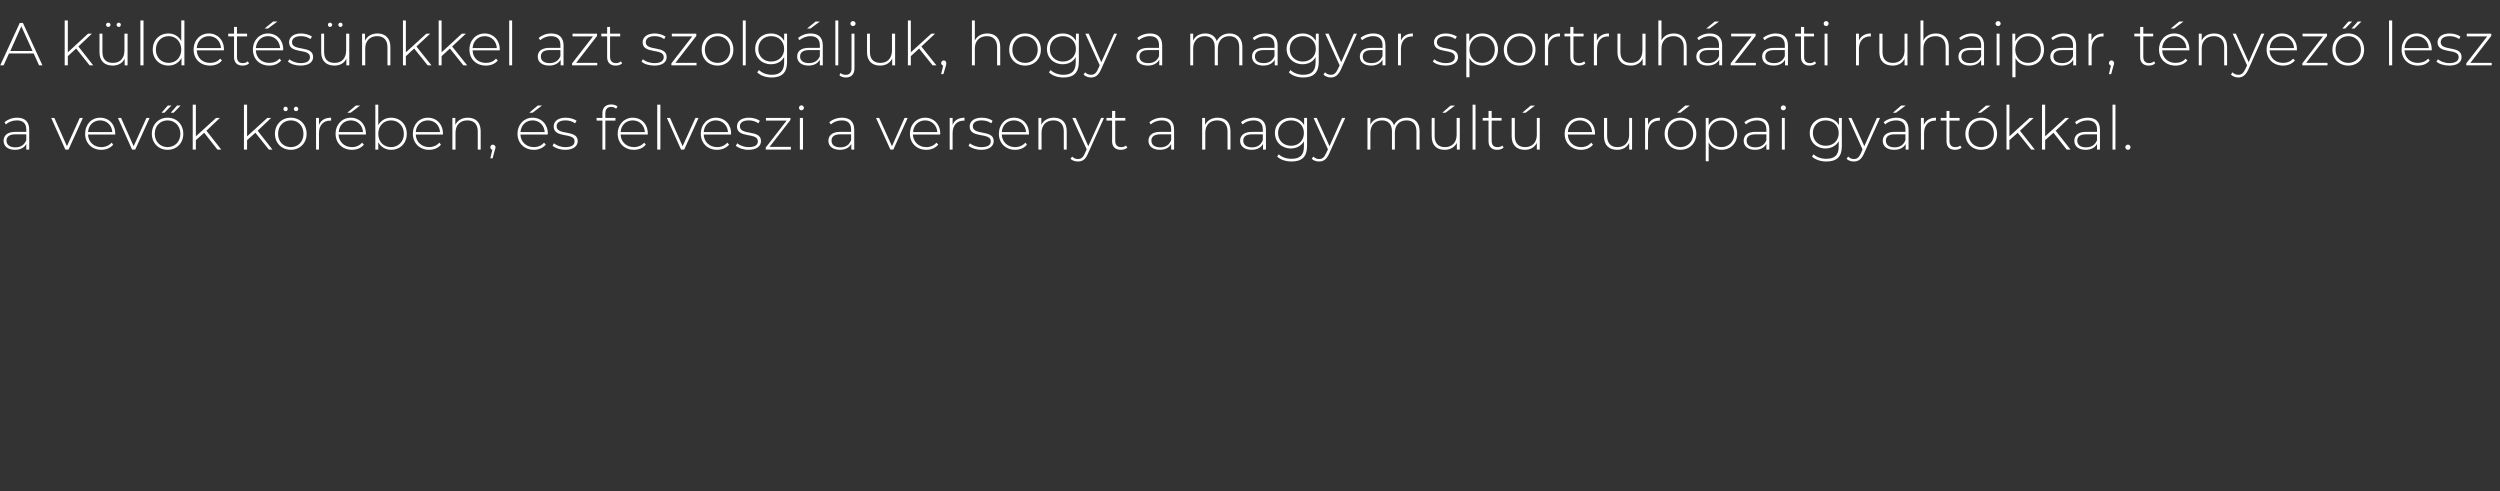 <?xml version="1.0" standalone="no"?><!DOCTYPE svg PUBLIC "-//W3C//DTD SVG 1.1//EN" "http://www.w3.org/Graphics/SVG/1.1/DTD/svg11.dtd"><svg xmlns="http://www.w3.org/2000/svg" version="1.1" width="1113px" height="218.8px" viewBox="0 -3 1113 218.8" style="top:-3px"><rect x="0" y="-3" width="1113" height="218.8" fill="#333333" stroke="none"/><desc>A k ldet s nkkel azt szolg ljuk, hogy a magyar sportruh zati ruhaipar, t nyez lesz a vev k k r ben, s felveszi a ve...</desc><defs/><g id="Polygon98771"><path d="m13 54.7c.04-.04 0 8.9 0 8.9l-1.3 0c0 0 .04-2.51 0-2.5c-.8 1.6-2.6 2.6-5 2.6c-3.2 0-5.1-1.6-5.1-4c0-2.1 1.3-4 5.3-4c-.04.04 4.8 0 4.8 0c0 0-.01-1.09 0-1.1c0-2.6-1.4-4-4.2-4c-1.9 0-3.7.7-4.9 1.8c0 0-.6-1-.6-1c1.4-1.2 3.4-2 5.6-2c3.5 0 5.4 1.8 5.4 5.3zm-1.3 4.7c-.01.04 0-2.6 0-2.6c0 0-4.81 0-4.8 0c-2.9 0-4 1.2-4 2.8c0 1.9 1.5 3 4 3c2.3 0 4-1.1 4.8-3.2zm25.2-9.9l-6.4 14.1l-1.4 0l-6.3-14.1l1.4 0l5.6 12.6l5.7-12.6l1.4 0zm14.4 7.4c0 0-12.1 0-12.1 0c.1 3.3 2.6 5.6 5.9 5.6c1.8 0 3.5-.7 4.6-2c0 0 .7.9.7.9c-1.2 1.5-3.2 2.3-5.3 2.3c-4.2 0-7.2-3-7.2-7.1c0-4.2 2.8-7.2 6.7-7.2c3.9 0 6.7 2.9 6.7 7.1c0 .1 0 .2 0 .4zm-12.1-1.1c0 0 10.8 0 10.8 0c-.2-3-2.4-5.2-5.4-5.2c-3 0-5.2 2.1-5.4 5.2zm27.4-6.3l-6.4 14.1l-1.4 0l-6.3-14.1l1.4 0l5.6 12.6l5.7-12.6l1.4 0zm8.1-5.5l1.6 0l-3.1 3.2l-1.3 0l2.8-3.2zm4.1 0l1.6 0l-3.1 3.2l-1.3 0l2.8-3.2zm-11.2 12.6c0-4.2 3-7.2 7-7.2c4.1 0 7 3 7 7.2c0 4.1-2.9 7.1-7 7.1c-4 0-7-3-7-7.1zm12.7 0c0-3.6-2.5-6-5.7-6c-3.2 0-5.7 2.4-5.7 6c0 3.5 2.5 5.9 5.7 5.9c3.2 0 5.7-2.4 5.7-5.9zm10.6-.5l-3.7 3.3l0 4.2l-1.4 0l0-20l1.4 0l0 14.1l9-8.2l1.7 0l-6 5.7l6.6 8.4l-1.7 0l-5.9-7.5zm22.8 0l-3.7 3.3l0 4.2l-1.4 0l0-20l1.4 0l0 14.1l9-8.2l1.7 0l-6 5.7l6.6 8.4l-1.6 0l-6-7.5zm12.5-10.6c0-.6.4-1 .9-1c.6 0 1 .4 1 1c0 .6-.4 1-1 1c-.5 0-.9-.4-.9-1zm4.6 0c0-.6.5-1 1-1c.5 0 1 .4 1 1c0 .6-.5 1-1 1c-.5 0-1-.4-1-1zm-8.4 11.1c0-4.2 3-7.2 7.1-7.2c4 0 7 3 7 7.2c0 4.1-3 7.1-7 7.1c-4.1 0-7.1-3-7.1-7.1zm12.7 0c0-3.6-2.4-6-5.6-6c-3.3 0-5.7 2.4-5.7 6c0 3.5 2.4 5.9 5.7 5.9c3.2 0 5.6-2.4 5.6-5.9zm12.3-7.2c0 0 0 1.3 0 1.3c-.1 0-.3 0-.4 0c-3.1 0-5 2.1-5 5.6c.05-.04 0 7.3 0 7.3l-1.3 0l0-14.1l1.3 0c0 0-.01 3.08 0 3.1c.9-2.1 2.7-3.2 5.4-3.2zm8.7-2.2l-1.5 0l3.8-3.2l1.9 0l-4.2 3.2zm6.8 9.7c0 0-12.2 0-12.2 0c.2 3.3 2.6 5.6 6 5.6c1.8 0 3.4-.7 4.5-2c0 0 .8.9.8.9c-1.2 1.5-3.2 2.3-5.3 2.3c-4.3 0-7.3-3-7.3-7.1c0-4.2 2.9-7.2 6.8-7.2c3.8 0 6.7 2.9 6.7 7.1c0 .1 0 .2 0 .4zm-12.1-1.1c0 0 10.8 0 10.8 0c-.2-3-2.4-5.2-5.4-5.2c-3 0-5.2 2.1-5.4 5.2zm30.3.8c0 4.2-3 7.1-7 7.1c-2.5 0-4.6-1.3-5.7-3.4c-.03-.02 0 3.3 0 3.3l-1.3 0l0-20l1.3 0c0 0 .02 9.12 0 9.1c1.2-2.1 3.3-3.3 5.7-3.3c4 0 7 2.9 7 7.2zm-1.3 0c0-3.6-2.5-6-5.7-6c-3.3 0-5.7 2.4-5.7 6c0 3.5 2.4 5.9 5.7 5.9c3.2 0 5.7-2.4 5.7-5.9zm17.4.3c0 0-12.1 0-12.1 0c.1 3.3 2.6 5.6 6 5.6c1.7 0 3.4-.7 4.5-2c0 0 .7.9.7.9c-1.2 1.5-3.1 2.3-5.3 2.3c-4.2 0-7.2-3-7.2-7.1c0-4.2 2.8-7.2 6.7-7.2c3.9 0 6.7 2.9 6.7 7.1c0 .1 0 .2 0 .4zm-12.1-1.1c0 0 10.8 0 10.8 0c-.2-3-2.4-5.2-5.4-5.2c-3 0-5.2 2.1-5.4 5.2zm28.9-.4c.03-.03 0 8.2 0 8.2l-1.3 0c0 0-.02-8.13 0-8.1c0-3.2-1.7-4.9-4.6-4.9c-3.3 0-5.3 2.1-5.3 5.5c-.03-.01 0 7.5 0 7.5l-1.4 0l0-14.1l1.3 0c0 0 .01 3.06 0 3.1c1-2 2.9-3.2 5.6-3.2c3.4 0 5.7 2 5.7 6zm6.6 7.1c0 .5-.1.7-.3 1.3c.02-.01-1 3.7-1 3.7l-1 0c0 0 .88-3.85.9-3.8c-.6-.2-.9-.6-.9-1.2c0-.6.5-1.1 1.1-1.1c.7 0 1.2.6 1.2 1.1zm16.5-15.3l-1.5 0l3.8-3.2l1.9 0l-4.2 3.2zm6.7 9.7c0 0-12.1 0-12.1 0c.1 3.3 2.6 5.6 6 5.6c1.8 0 3.4-.7 4.5-2c0 0 .8.9.8.9c-1.3 1.5-3.2 2.3-5.3 2.3c-4.3 0-7.3-3-7.3-7.1c0-4.2 2.9-7.2 6.7-7.2c3.9 0 6.8 2.9 6.8 7.1c0 .1-.1.2-.1.4zm-12.1-1.1c0 0 10.8 0 10.8 0c-.2-3-2.4-5.2-5.4-5.2c-3 0-5.1 2.1-5.4 5.2zm14.3 6.1c0 0 .6-1.1.6-1.1c1.1.9 3 1.7 5.1 1.7c2.9 0 4.1-1 4.1-2.6c0-4.1-9.3-1.1-9.3-6.6c0-2.2 1.8-3.9 5.3-3.9c1.8 0 3.8.5 4.9 1.4c0 0-.7 1.1-.7 1.1c-1.2-.9-2.7-1.3-4.2-1.3c-2.8 0-4 1.1-4 2.6c0 4.3 9.4 1.3 9.4 6.6c0 2.3-2 3.9-5.6 3.9c-2.3 0-4.5-.8-5.6-1.8zm23.5-14.4c-.02-.05 0 2 0 2l4.5 0l0 1.2l-4.5 0l0 12.9l-1.3 0l0-12.9l-2.6 0l0-1.2l2.6 0c0 0-.04-2.15 0-2.2c0-2.3 1.4-3.8 3.9-3.8c1 0 2.1.3 2.8.9c0 0-.6 1-.6 1c-.6-.5-1.3-.8-2.2-.8c-1.7 0-2.6 1-2.6 2.9zm18.9 9.4c0 0-12.1 0-12.1 0c.1 3.3 2.6 5.6 6 5.6c1.7 0 3.4-.7 4.5-2c0 0 .7.9.7.9c-1.2 1.5-3.1 2.3-5.3 2.3c-4.2 0-7.2-3-7.2-7.1c0-4.2 2.9-7.2 6.7-7.2c3.9 0 6.7 2.9 6.7 7.1c0 .1 0 .2 0 .4zm-12.1-1.1c0 0 10.8 0 10.8 0c-.2-3-2.4-5.2-5.4-5.2c-3 0-5.2 2.1-5.4 5.2zm16.3-12.2l1.4 0l0 20l-1.4 0l0-20zm18.4 5.9l-6.4 14.1l-1.4 0l-6.3-14.1l1.4 0l5.6 12.6l5.7-12.6l1.4 0zm14.4 7.4c0 0-12.1 0-12.1 0c.1 3.3 2.6 5.6 6 5.6c1.8 0 3.4-.7 4.5-2c0 0 .8.9.8.9c-1.3 1.5-3.2 2.3-5.4 2.3c-4.2 0-7.2-3-7.2-7.1c0-4.2 2.9-7.2 6.7-7.2c3.9 0 6.8 2.9 6.8 7.1c0 .1-.1.2-.1.4zm-12.1-1.1c0 0 10.8 0 10.8 0c-.2-3-2.4-5.2-5.4-5.2c-3 0-5.2 2.1-5.4 5.2zm14.3 6.1c0 0 .6-1.1.6-1.1c1.1.9 3 1.7 5.1 1.7c2.9 0 4.1-1 4.1-2.6c0-4.1-9.3-1.1-9.3-6.6c0-2.2 1.8-3.9 5.3-3.9c1.8 0 3.7.5 4.9 1.4c0 0-.7 1.1-.7 1.1c-1.2-.9-2.7-1.3-4.2-1.3c-2.8 0-4 1.1-4 2.6c0 4.3 9.4 1.3 9.4 6.6c0 2.3-2 3.9-5.6 3.9c-2.3 0-4.5-.8-5.6-1.8zm24.5.5l0 1.2l-11.2 0l0-.9l9.3-12l-9.2 0l0-1.2l10.9 0l0 .9l-9.3 12l9.5 0zm3.6-17.4c0-.6.5-1.1 1.1-1.1c.6 0 1.1.5 1.1 1.1c0 .6-.5 1.1-1.1 1.1c-.6 0-1.1-.5-1.1-1.1zm.4 4.5l1.4 0l0 14.1l-1.4 0l0-14.1zm24.2 5.2c-.01-.04 0 8.9 0 8.9l-1.3 0c0 0-.01-2.51 0-2.5c-.9 1.6-2.6 2.6-5.1 2.6c-3.1 0-5.1-1.6-5.1-4c0-2.1 1.4-4 5.3-4c.01.04 4.8 0 4.8 0c0 0 .04-1.09 0-1.1c0-2.6-1.4-4-4.1-4c-2 0-3.7.7-4.9 1.8c0 0-.7-1-.7-1c1.4-1.2 3.5-2 5.7-2c3.4 0 5.4 1.8 5.4 5.3zm-1.4 4.7c.04.04 0-2.6 0-2.6c0 0-4.77 0-4.8 0c-2.9 0-3.9 1.2-3.9 2.8c0 1.9 1.4 3 3.9 3c2.4 0 4-1.1 4.8-3.2zm25.2-9.9l-6.4 14.1l-1.3 0l-6.4-14.1l1.4 0l5.7 12.6l5.6-12.6l1.4 0zm14.4 7.4c0 0-12.1 0-12.1 0c.2 3.3 2.6 5.6 6 5.6c1.8 0 3.4-.7 4.5-2c0 0 .8.9.8.9c-1.3 1.5-3.2 2.3-5.3 2.3c-4.3 0-7.3-3-7.3-7.1c0-4.2 2.9-7.2 6.8-7.2c3.8 0 6.7 2.9 6.7 7.1c0 .1-.1.2-.1.4zm-12-1.1c0 0 10.8 0 10.8 0c-.2-3-2.5-5.2-5.4-5.2c-3 0-5.2 2.1-5.4 5.2zm22.9-6.4c0 0 0 1.3 0 1.3c-.1 0-.2 0-.3 0c-3.1 0-5 2.1-5 5.6c.01-.04 0 7.3 0 7.3l-1.3 0l0-14.1l1.3 0c0 0-.04 3.08 0 3.1c.8-2.1 2.7-3.2 5.3-3.2zm1.8 12.5c0 0 .6-1.1.6-1.1c1.1.9 3 1.7 5.1 1.7c3 0 4.2-1 4.2-2.6c0-4.1-9.4-1.1-9.4-6.6c0-2.2 1.8-3.9 5.4-3.9c1.8 0 3.7.5 4.8 1.4c0 0-.6 1.1-.6 1.1c-1.2-.9-2.7-1.3-4.3-1.3c-2.7 0-3.9 1.1-3.9 2.6c0 4.3 9.3 1.3 9.3 6.6c0 2.3-2 3.9-5.5 3.9c-2.4 0-4.6-.8-5.7-1.8zm26.9-5c0 0-12.1 0-12.1 0c.1 3.3 2.6 5.6 5.9 5.6c1.8 0 3.5-.7 4.6-2c0 0 .7.9.7.9c-1.2 1.5-3.1 2.3-5.3 2.3c-4.2 0-7.2-3-7.2-7.1c0-4.2 2.8-7.2 6.7-7.2c3.9 0 6.7 2.9 6.7 7.1c0 .1 0 .2 0 .4zm-12.1-1.1c0 0 10.8 0 10.8 0c-.2-3-2.4-5.2-5.4-5.2c-3 0-5.2 2.1-5.4 5.2zm28.9-.4c.02-.03 0 8.2 0 8.2l-1.3 0c0 0-.03-8.13 0-8.1c0-3.2-1.7-4.9-4.6-4.9c-3.3 0-5.3 2.1-5.3 5.5c-.04-.01 0 7.5 0 7.5l-1.4 0l0-14.1l1.3 0c0 0 .01 3.06 0 3.1c1-2 2.9-3.2 5.6-3.2c3.4 0 5.7 2 5.7 6zm16.6-5.9c0 0-7.21 16.02-7.2 16c-1.1 2.6-2.5 3.4-4.4 3.4c-1.3 0-2.5-.4-3.3-1.2c0 0 .7-1 .7-1c.7.7 1.6 1.1 2.6 1.1c1.3 0 2.3-.6 3.1-2.6c.02.05.8-1.7.8-1.7l-6.4-14l1.5 0l5.6 12.6l5.7-12.6l1.3 0zm10.4 13.2c-.7.7-1.9 1-2.9 1c-2.5 0-3.9-1.4-3.9-3.8c.05-.03 0-9.2 0-9.2l-2.5 0l0-1.2l2.5 0l0-3.1l1.4 0l0 3.1l4.5 0l0 1.2l-4.5 0c0 0 0 9.04 0 9c0 1.8.9 2.8 2.6 2.8c.9 0 1.6-.2 2.2-.7c0 0 .6.9.6.9zm20.8-8c.04-.04 0 8.9 0 8.9l-1.3 0c0 0 .04-2.51 0-2.5c-.8 1.6-2.6 2.6-5 2.6c-3.2 0-5.1-1.6-5.1-4c0-2.1 1.3-4 5.3-4c-.04.04 4.8 0 4.8 0c0 0-.01-1.09 0-1.1c0-2.6-1.4-4-4.2-4c-1.9 0-3.7.7-4.9 1.8c0 0-.6-1-.6-1c1.4-1.2 3.4-2 5.6-2c3.5 0 5.4 1.8 5.4 5.3zm-1.3 4.7c-.01.04 0-2.6 0-2.6c0 0-4.82 0-4.8 0c-2.9 0-4 1.2-4 2.8c0 1.9 1.5 3 4 3c2.3 0 4-1.1 4.8-3.2zm26.4-4c.05-.03 0 8.2 0 8.2l-1.3 0c0 0 0-8.13 0-8.1c0-3.2-1.7-4.9-4.6-4.9c-3.3 0-5.3 2.1-5.3 5.5c-.01-.01 0 7.5 0 7.5l-1.4 0l0-14.1l1.3 0c0 0 .04 3.06 0 3.1c1-2 3-3.2 5.6-3.2c3.5 0 5.7 2 5.7 6zm15.8-.7c-.01-.04 0 8.9 0 8.9l-1.3 0c0 0-.01-2.51 0-2.5c-.9 1.6-2.6 2.6-5.1 2.6c-3.1 0-5.1-1.6-5.1-4c0-2.1 1.4-4 5.3-4c.01.04 4.8 0 4.8 0c0 0 .04-1.09 0-1.1c0-2.6-1.4-4-4.1-4c-2 0-3.7.7-4.9 1.8c0 0-.7-1-.7-1c1.4-1.2 3.5-2 5.7-2c3.4 0 5.4 1.8 5.4 5.3zm-1.4 4.7c.04.04 0-2.6 0-2.6c0 0-4.77 0-4.8 0c-2.9 0-3.9 1.2-3.9 2.8c0 1.9 1.4 3 3.9 3c2.4 0 4-1.1 4.8-3.2zm19.7-9.9c0 0-.03 12.59 0 12.6c0 4.7-2.3 6.8-6.9 6.8c-2.5 0-5-.8-6.4-2.2c0 0 .7-1 .7-1c1.4 1.3 3.4 2 5.7 2c3.8 0 5.5-1.7 5.5-5.4c0 0 0-2.4 0-2.4c-1.1 2-3.3 3.2-5.8 3.2c-4 0-7.1-2.8-7.1-6.9c0-4 3.1-6.8 7.1-6.8c2.6 0 4.7 1.2 5.9 3.3c-.03-.01 0-3.2 0-3.2l1.3 0zm-1.4 6.7c0-3.3-2.4-5.6-5.7-5.6c-3.4 0-5.8 2.3-5.8 5.6c0 3.4 2.4 5.7 5.8 5.7c3.3 0 5.7-2.3 5.7-5.7zm18.4-6.7c0 0-7.23 16.02-7.2 16c-1.2 2.6-2.6 3.4-4.4 3.4c-1.3 0-2.5-.4-3.3-1.2c0 0 .7-1 .7-1c.7.7 1.5 1.1 2.6 1.1c1.3 0 2.2-.6 3.1-2.6c0 .05.8-1.7.8-1.7l-6.4-14l1.4 0l5.7 12.6l5.6-12.6l1.4 0zm33.1 5.9c-.05-.03 0 8.2 0 8.2l-1.4 0c0 0 0-8.13 0-8.1c0-3.2-1.6-4.9-4.4-4.9c-3.2 0-5.2 2.1-5.2 5.5c.04-.01 0 7.5 0 7.5l-1.3 0c0 0-.01-8.13 0-8.1c0-3.2-1.7-4.9-4.4-4.9c-3.2 0-5.2 2.1-5.2 5.5c.04-.01 0 7.5 0 7.5l-1.3 0l0-14.1l1.3 0c0 0-.02 3.03 0 3c.9-1.9 2.8-3.1 5.4-3.1c2.5 0 4.4 1.2 5.1 3.4c1-2.1 3-3.4 5.7-3.4c3.4 0 5.7 2 5.7 6zm11.5-8.2l-1.4 0l3.7-3.2l2 0l-4.3 3.2zm6.4 2.3l0 14.1l-1.3 0c0 0-.04-3.02 0-3c-1 1.9-2.9 3.1-5.4 3.1c-3.6 0-5.8-2-5.8-6c-.05.04 0-8.2 0-8.2l1.3 0c0 0 0 8.13 0 8.1c0 3.2 1.7 4.9 4.6 4.9c3.2 0 5.2-2.1 5.2-5.5c0 .01 0-7.5 0-7.5l1.4 0zm5.7-5.9l1.3 0l0 20l-1.3 0l0-20zm13.8 19.1c-.7.7-1.8 1-2.9 1c-2.4 0-3.8-1.4-3.8-3.8c0-.03 0-9.2 0-9.2l-2.6 0l0-1.2l2.6 0l0-3.1l1.4 0l0 3.1l4.4 0l0 1.2l-4.4 0c0 0-.05 9.04 0 9c0 1.8.8 2.8 2.6 2.8c.8 0 1.6-.2 2.2-.7c0 0 .5.9.5.9zm9.8-15.5l-1.5 0l3.8-3.2l1.9 0l-4.2 3.2zm6.3 2.3l0 14.1l-1.3 0c0 0 .02-3.02 0-3c-.9 1.9-2.8 3.1-5.3 3.1c-3.6 0-5.9-2-5.9-6c.02.04 0-8.2 0-8.2l1.4 0c0 0-.03 8.13 0 8.1c0 3.2 1.7 4.9 4.6 4.9c3.2 0 5.2-2.1 5.2-5.5c-.03.01 0-7.5 0-7.5l1.3 0zm24.6 7.4c0 0-12.1 0-12.1 0c.1 3.3 2.6 5.6 5.9 5.6c1.8 0 3.5-.7 4.5-2c0 0 .8.9.8.9c-1.2 1.5-3.2 2.3-5.3 2.3c-4.3 0-7.3-3-7.3-7.1c0-4.2 2.9-7.2 6.8-7.2c3.9 0 6.7 2.9 6.7 7.1c0 .1 0 .2 0 .4zm-12.1-1.1c0 0 10.8 0 10.8 0c-.2-3-2.4-5.2-5.4-5.2c-3 0-5.2 2.1-5.4 5.2zm28.6-6.3l0 14.1l-1.3 0c0 0 .04-3.02 0-3c-.9 1.9-2.8 3.1-5.3 3.1c-3.6 0-5.9-2-5.9-6c.04.04 0-8.2 0-8.2l1.4 0c0 0-.01 8.13 0 8.1c0 3.2 1.7 4.9 4.6 4.9c3.2 0 5.2-2.1 5.2-5.5c-.01.01 0-7.5 0-7.5l1.3 0zm12.4-.1c0 0 0 1.3 0 1.3c-.1 0-.2 0-.3 0c-3.1 0-5 2.1-5 5.6c.01-.04 0 7.3 0 7.3l-1.3 0l0-14.1l1.3 0c0 0-.04 3.08 0 3.1c.8-2.1 2.7-3.2 5.3-3.2zm11.3-5.4l2 0l-4.2 3.2l-1.5 0l3.7-3.2zm-9.2 12.6c0-4.2 3-7.2 7-7.2c4.1 0 7.1 3 7.1 7.2c0 4.1-3 7.1-7.1 7.1c-4 0-7-3-7-7.1zm12.7 0c0-3.6-2.4-6-5.7-6c-3.2 0-5.6 2.4-5.6 6c0 3.5 2.4 5.9 5.6 5.9c3.3 0 5.7-2.4 5.7-5.9zm19.6 0c0 4.2-3 7.1-7 7.1c-2.4 0-4.6-1.2-5.7-3.3c.01-.01 0 8.4 0 8.4l-1.3 0l0-19.3l1.3 0c0 0-.04 3.33 0 3.3c1.1-2.1 3.2-3.4 5.7-3.4c4 0 7 2.9 7 7.2zm-1.3 0c0-3.6-2.5-6-5.7-6c-3.3 0-5.7 2.4-5.7 6c0 3.5 2.4 5.9 5.7 5.9c3.2 0 5.7-2.4 5.7-5.9zm15.6-1.9c.01-.04 0 8.9 0 8.9l-1.3 0c0 0 .02-2.51 0-2.5c-.9 1.6-2.6 2.6-5.1 2.6c-3.1 0-5-1.6-5-4c0-2.1 1.3-4 5.2-4c.03.04 4.9 0 4.9 0c0 0-.04-1.09 0-1.1c0-2.6-1.5-4-4.2-4c-2 0-3.7.7-4.9 1.8c0 0-.7-1-.7-1c1.4-1.2 3.5-2 5.7-2c3.5 0 5.4 1.8 5.4 5.3zm-1.3 4.7c-.04.04 0-2.6 0-2.6c0 0-4.84 0-4.8 0c-3 0-4 1.2-4 2.8c0 1.9 1.4 3 3.9 3c2.4 0 4.1-1.1 4.9-3.2zm6.4-14.4c0-.6.5-1.1 1.1-1.1c.7 0 1.2.5 1.2 1.1c0 .6-.5 1.1-1.2 1.1c-.6 0-1.1-.5-1.1-1.1zm.5 4.5l1.3 0l0 14.1l-1.3 0l0-14.1zm26.7 0c0 0-.05 12.59 0 12.6c0 4.7-2.3 6.8-6.9 6.8c-2.5 0-5-.8-6.4-2.2c0 0 .7-1 .7-1c1.4 1.3 3.4 2 5.7 2c3.7 0 5.5-1.7 5.5-5.4c0 0 0-2.4 0-2.4c-1.2 2-3.3 3.2-5.9 3.2c-4 0-7-2.8-7-6.9c0-4 3-6.8 7-6.8c2.6 0 4.8 1.2 6 3.3c-.05-.01 0-3.2 0-3.2l1.3 0zm-1.4 6.7c0-3.3-2.4-5.6-5.8-5.6c-3.3 0-5.7 2.3-5.7 5.6c0 3.4 2.4 5.7 5.7 5.7c3.4 0 5.8-2.3 5.8-5.7zm18.4-6.7c0 0-7.25 16.02-7.2 16c-1.2 2.6-2.6 3.4-4.5 3.4c-1.2 0-2.4-.4-3.2-1.2c0 0 .7-1 .7-1c.7.7 1.5 1.1 2.6 1.1c1.3 0 2.2-.6 3.1-2.6c-.02.05.7-1.7.7-1.7l-6.3-14l1.4 0l5.7 12.6l5.6-12.6l1.4 0zm7.1-2.3l-1.4 0l3.7-3.2l2 0l-4.3 3.2zm5.6 7.5c-.02-.04 0 8.9 0 8.9l-1.3 0c0 0-.02-2.51 0-2.5c-.9 1.6-2.6 2.6-5.1 2.6c-3.2 0-5.1-1.6-5.1-4c0-2.1 1.4-4 5.3-4c-.01.04 4.8 0 4.8 0c0 0 .03-1.09 0-1.1c0-2.6-1.4-4-4.2-4c-1.9 0-3.7.7-4.8 1.8c0 0-.7-1-.7-1c1.4-1.2 3.5-2 5.7-2c3.4 0 5.4 1.8 5.4 5.3zm-1.4 4.7c.03.04 0-2.6 0-2.6c0 0-4.78 0-4.8 0c-2.9 0-3.9 1.2-3.9 2.8c0 1.9 1.4 3 3.9 3c2.4 0 4-1.1 4.8-3.2zm13.6-10c0 0 0 1.3 0 1.3c-.1 0-.2 0-.3 0c-3.1 0-5 2.1-5 5.6c-.01-.04 0 7.3 0 7.3l-1.4 0l0-14.1l1.3 0c0 0 .04 3.08 0 3.1c.9-2.1 2.8-3.2 5.4-3.2zm11.4 13.3c-.7.7-1.9 1-2.9 1c-2.5 0-3.8-1.4-3.8-3.8c-.05-.03 0-9.2 0-9.2l-2.6 0l0-1.2l2.6 0l0-3.1l1.3 0l0 3.1l4.5 0l0 1.2l-4.5 0c0 0 0 9.04 0 9c0 1.8.9 2.8 2.6 2.8c.9 0 1.6-.2 2.2-.7c0 0 .6.9.6.9zm10.9-18.7l2 0l-4.3 3.2l-1.4 0l3.7-3.2zm-9.2 12.6c0-4.2 3-7.2 7-7.2c4.1 0 7.1 3 7.1 7.2c0 4.1-3 7.1-7.1 7.1c-4 0-7-3-7-7.1zm12.7 0c0-3.6-2.4-6-5.7-6c-3.2 0-5.6 2.4-5.6 6c0 3.5 2.4 5.9 5.6 5.9c3.3 0 5.7-2.4 5.7-5.9zm10.6-.5l-3.7 3.3l0 4.2l-1.3 0l0-20l1.3 0l0 14.1l9-8.2l1.8 0l-6.1 5.7l6.6 8.4l-1.6 0l-6-7.5zm15.9 0l-3.7 3.3l0 4.2l-1.4 0l0-20l1.4 0l0 14.1l9-8.2l1.7 0l-6 5.7l6.6 8.4l-1.7 0l-5.9-7.5zm20.7-1.4c.02-.04 0 8.9 0 8.9l-1.3 0c0 0 .02-2.51 0-2.5c-.9 1.6-2.6 2.6-5.1 2.6c-3.1 0-5-1.6-5-4c0-2.1 1.3-4 5.2-4c.03.04 4.9 0 4.9 0c0 0-.03-1.09 0-1.1c0-2.6-1.5-4-4.2-4c-2 0-3.7.7-4.9 1.8c0 0-.7-1-.7-1c1.4-1.2 3.5-2 5.7-2c3.5 0 5.4 1.8 5.4 5.3zm-1.3 4.7c-.03.04 0-2.6 0-2.6c0 0-4.84 0-4.8 0c-3 0-4 1.2-4 2.8c0 1.9 1.4 3 3.9 3c2.4 0 4.1-1.1 4.9-3.2zm6.9-15.8l1.3 0l0 20l-1.3 0l0-20zm5.7 18.9c0-.6.5-1.1 1.2-1.1c.6 0 1.1.5 1.1 1.1c0 .7-.5 1.2-1.1 1.2c-.7 0-1.2-.5-1.2-1.2z" stroke="none" fill="#fff"/></g><g id="Polygon98770"><path d="m15 20.8l-11 0l-2.4 5.3l-1.5 0l8.7-18.9l1.4 0l8.7 18.9l-1.5 0l-2.4-5.3zm-.5-1.1l-5-11l-4.9 11l9.9 0zm19.4-1.1l-3.7 3.4l0 4.1l-1.4 0l0-20l1.4 0l0 14.2l9-8.3l1.7 0l-6 5.7l6.6 8.4l-1.6 0l-6-7.5zm13.3-10.6c0-.5.5-.9 1-.9c.5 0 1 .4 1 .9c0 .6-.5 1-1 1c-.5 0-1-.4-1-1zm4.7 0c0-.5.5-.9 1-.9c.5 0 .9.4.9.9c0 .6-.4 1-.9 1c-.5 0-1-.4-1-1zm4.9 4l0 14.1l-1.3 0c0 0-.02-2.99 0-3c-.9 2-2.9 3.1-5.3 3.1c-3.6 0-5.9-2-5.9-5.9c-.02-.02 0-8.3 0-8.3l1.3 0c0 0 .03 8.17 0 8.2c0 3.2 1.7 4.8 4.7 4.8c3.2 0 5.1-2.1 5.1-5.5c.03.05 0-7.5 0-7.5l1.4 0zm5.7-5.9l1.4 0l0 20l-1.4 0l0-20zm19.6 0l0 20l-1.3 0c0 0-.04-3.29 0-3.3c-1.2 2.2-3.3 3.4-5.8 3.4c-4 0-7-2.9-7-7.1c0-4.3 3-7.2 7-7.2c2.5 0 4.6 1.3 5.7 3.4c.03.01 0-9.2 0-9.2l1.4 0zm-1.4 13c0-3.5-2.4-6-5.6-6c-3.3 0-5.7 2.5-5.7 6c0 3.5 2.4 5.9 5.7 5.9c3.2 0 5.6-2.4 5.6-5.9zm19 .3c0 0-12.1 0-12.1 0c.1 3.4 2.6 5.6 5.9 5.6c1.8 0 3.5-.6 4.5-1.9c0 0 .8.8.8.8c-1.2 1.6-3.2 2.3-5.3 2.3c-4.3 0-7.3-2.9-7.3-7.1c0-4.2 2.9-7.2 6.8-7.2c3.8 0 6.7 2.9 6.7 7.1c0 .1 0 .3 0 .4zm-12.1-1c0 0 10.8 0 10.8 0c-.2-3.1-2.4-5.3-5.4-5.3c-3 0-5.2 2.2-5.4 5.3zm23.3 6.8c-.7.7-1.8 1-2.9 1c-2.5 0-3.8-1.4-3.8-3.8c-.04.01 0-9.2 0-9.2l-2.6 0l0-1.2l2.6 0l0-3l1.3 0l0 3l4.5 0l0 1.2l-4.5 0c0 0 .01 9.07 0 9.1c0 1.8.9 2.8 2.6 2.8c.9 0 1.7-.3 2.2-.8c0 0 .6.9.6.9zm8.4-15.5l-1.5 0l3.8-3.1l1.9 0l-4.2 3.1zm6.7 9.7c0 0-12.1 0-12.1 0c.1 3.4 2.6 5.6 6 5.6c1.8 0 3.4-.6 4.5-1.9c0 0 .8.8.8.8c-1.3 1.6-3.2 2.3-5.3 2.3c-4.3 0-7.3-2.9-7.3-7.1c0-4.2 2.9-7.2 6.7-7.2c3.9 0 6.8 2.9 6.8 7.1c0 .1-.1.3-.1.4zm-12.1-1c0 0 10.8 0 10.8 0c-.2-3.1-2.4-5.3-5.4-5.3c-3 0-5.1 2.2-5.4 5.3zm14.3 6c0 0 .6-1 .6-1c1.1.9 3 1.7 5.1 1.7c2.9 0 4.1-1.1 4.1-2.7c0-4.1-9.3-1.1-9.3-6.6c0-2.1 1.8-3.9 5.3-3.9c1.8 0 3.8.6 4.9 1.4c0 0-.7 1.1-.7 1.1c-1.2-.9-2.7-1.3-4.2-1.3c-2.8 0-4 1.2-4 2.7c0 4.2 9.4 1.2 9.4 6.6c0 2.3-2 3.8-5.6 3.8c-2.3 0-4.5-.7-5.6-1.8zm17.8-16.4c0-.5.4-.9.9-.9c.5 0 1 .4 1 .9c0 .6-.5 1-1 1c-.5 0-.9-.4-.9-1zm4.6 0c0-.5.5-.9 1-.9c.5 0 .9.4.9.9c0 .6-.4 1-.9 1c-.5 0-1-.4-1-1zm4.9 4l0 14.1l-1.3 0c0 0-.01-2.99 0-3c-.9 2-2.8 3.1-5.3 3.1c-3.6 0-5.9-2-5.9-5.9c-.01-.02 0-8.3 0-8.3l1.3 0c0 0 .04 8.17 0 8.2c0 3.2 1.7 4.8 4.7 4.8c3.2 0 5.1-2.1 5.1-5.5c.04.05 0-7.5 0-7.5l1.4 0zm18.3 5.9c.02 0 0 8.2 0 8.2l-1.3 0c0 0-.03-8.09 0-8.1c0-3.2-1.7-4.9-4.6-4.9c-3.3 0-5.3 2.2-5.3 5.5c-.04.03 0 7.5 0 7.5l-1.4 0l0-14.1l1.3 0c0 0 .01 3.09 0 3.1c1-2 2.9-3.2 5.6-3.2c3.4 0 5.7 2.1 5.7 6zm10.6.7l-3.7 3.4l0 4.1l-1.3 0l0-20l1.3 0l0 14.2l9.1-8.3l1.7 0l-6.1 5.7l6.7 8.4l-1.7 0l-6-7.5zm15.9 0l-3.7 3.4l0 4.1l-1.3 0l0-20l1.3 0l0 14.2l9-8.3l1.8 0l-6.1 5.7l6.7 8.4l-1.7 0l-6-7.5zm22.2.8c0 0-12.1 0-12.1 0c.1 3.4 2.5 5.6 5.9 5.6c1.8 0 3.4-.6 4.5-1.9c0 0 .8.8.8.8c-1.2 1.6-3.2 2.3-5.3 2.3c-4.3 0-7.3-2.9-7.3-7.1c0-4.2 2.9-7.2 6.8-7.2c3.8 0 6.7 2.9 6.7 7.1c0 .1 0 .3 0 .4zm-12.1-1c0 0 10.8 0 10.8 0c-.2-3.1-2.4-5.3-5.4-5.3c-3 0-5.2 2.2-5.4 5.3zm16.3-12.3l1.3 0l0 20l-1.3 0l0-20zm24.2 11.1c-.05 0 0 8.9 0 8.9l-1.3 0c0 0-.04-2.48 0-2.5c-.9 1.6-2.7 2.6-5.1 2.6c-3.2 0-5.1-1.6-5.1-4c0-2.1 1.4-3.9 5.3-3.9c-.03-.02 4.8 0 4.8 0c0 0 0-1.16 0-1.2c0-2.6-1.4-4-4.2-4c-1.9 0-3.7.8-4.8 1.8c0 0-.7-1-.7-1c1.4-1.2 3.4-2 5.6-2c3.5 0 5.5 1.8 5.5 5.3zm-1.4 4.8c0-.02 0-2.7 0-2.7c0 0-4.8.03-4.8 0c-2.9 0-3.9 1.2-3.9 2.9c0 1.8 1.4 2.9 3.9 2.9c2.3 0 4-1.1 4.8-3.1zm16.4 3l0 1.1l-11.2 0l0-.9l9.3-12l-9.1 0l0-1.2l10.9 0l0 1l-9.3 12l9.4 0zm11.1.2c-.7.7-1.8 1-2.9 1c-2.5 0-3.8-1.4-3.8-3.8c-.01.01 0-9.2 0-9.2l-2.6 0l0-1.2l2.6 0l0-3l1.3 0l0 3l4.5 0l0 1.2l-4.5 0c0 0 .04 9.07 0 9.1c0 1.8.9 2.8 2.7 2.8c.8 0 1.6-.3 2.1-.8c0 0 .6.9.6.9zm8.6-.8c0 0 .6-1 .6-1c1.1.9 3 1.7 5.1 1.7c3 0 4.2-1.1 4.2-2.7c0-4.1-9.4-1.1-9.4-6.6c0-2.1 1.8-3.9 5.4-3.9c1.8 0 3.7.6 4.8 1.4c0 0-.6 1.1-.6 1.1c-1.2-.9-2.7-1.3-4.2-1.3c-2.8 0-4 1.2-4 2.7c0 4.2 9.3 1.2 9.3 6.6c0 2.3-1.9 3.8-5.5 3.8c-2.4 0-4.6-.7-5.7-1.8zm24.5.6l0 1.1l-11.2 0l0-.9l9.3-12l-9.1 0l0-1.2l10.9 0l0 1l-9.3 12l9.4 0zm2.3-5.9c0-4.2 3-7.2 7.1-7.2c4 0 7 3 7 7.2c0 4.2-3 7.1-7 7.1c-4.1 0-7.1-2.9-7.1-7.1zm12.7 0c0-3.5-2.4-6-5.6-6c-3.3 0-5.7 2.5-5.7 6c0 3.5 2.4 5.9 5.7 5.9c3.2 0 5.6-2.4 5.6-5.9zm5.6-13l1.3 0l0 20l-1.3 0l0-20zm19.7 5.9c0 0 .03 12.62 0 12.6c0 4.7-2.3 6.9-6.8 6.9c-2.6 0-5-.8-6.5-2.3c0 0 .8-1 .8-1c1.4 1.3 3.4 2.1 5.7 2.1c3.7 0 5.5-1.8 5.5-5.5c0 0 0-2.4 0-2.4c-1.2 2.1-3.3 3.2-5.9 3.2c-4 0-7-2.8-7-6.8c0-4.1 3-6.9 7-6.9c2.6 0 4.8 1.2 5.9 3.3c.03.03 0-3.2 0-3.2l1.3 0zm-1.3 6.8c0-3.4-2.4-5.7-5.8-5.7c-3.3 0-5.7 2.3-5.7 5.7c0 3.3 2.4 5.6 5.7 5.6c3.4 0 5.8-2.3 5.8-5.6zm11.7-9.1l-1.5 0l3.8-3.1l1.9 0l-4.2 3.1zm5.5 7.5c.03 0 0 8.9 0 8.9l-1.3 0c0 0 .03-2.48 0-2.5c-.9 1.6-2.6 2.6-5 2.6c-3.2 0-5.1-1.6-5.1-4c0-2.1 1.3-3.9 5.2-3.9c.05-.02 4.9 0 4.9 0c0 0-.02-1.16 0-1.2c0-2.6-1.5-4-4.2-4c-1.9 0-3.7.8-4.9 1.8c0 0-.6-1-.6-1c1.4-1.2 3.4-2 5.6-2c3.5 0 5.4 1.8 5.4 5.3zm-1.3 4.8c-.02-.02 0-2.7 0-2.7c0 0-4.83.03-4.8 0c-2.9 0-4 1.2-4 2.9c0 1.8 1.5 2.9 3.9 2.9c2.4 0 4.1-1.1 4.9-3.1zm6.9-15.9l1.3 0l0 20l-1.3 0l0-20zm6.7 1.4c0-.6.5-1.1 1.1-1.1c.7 0 1.2.5 1.2 1.1c0 .6-.5 1.1-1.2 1.1c-.6 0-1.1-.5-1.1-1.1zm-4.9 23c0 0 .5-1 .5-1c.6.6 1.4.8 2.3.8c1.7 0 2.6-1 2.6-2.8c-.03-.01 0-15.5 0-15.5l1.3 0c0 0 .02 15.54 0 15.5c0 2.4-1.3 4-3.8 4c-1.1 0-2.2-.3-2.9-1zm24.8-18.5l0 14.1l-1.3 0c0 0-.04-2.99 0-3c-1 2-2.9 3.1-5.4 3.1c-3.5 0-5.8-2-5.8-5.9c-.04-.02 0-8.3 0-8.3l1.3 0c0 0 .01 8.17 0 8.2c0 3.2 1.7 4.8 4.7 4.8c3.1 0 5.1-2.1 5.1-5.5c.01.05 0-7.5 0-7.5l1.4 0zm10.7 6.6l-3.7 3.4l0 4.1l-1.3 0l0-20l1.3 0l0 14.2l9.1-8.3l1.7 0l-6.1 5.7l6.7 8.4l-1.7 0l-6-7.5zm12.1 6.5c0 .4-.1.7-.2 1.2c-.04.02-1.1 3.7-1.1 3.7l-1 0c0 0 .92-3.81.9-3.8c-.5-.1-.9-.6-.9-1.1c0-.7.5-1.2 1.2-1.2c.6 0 1.1.6 1.1 1.2zm24-7.2c-.02 0 0 8.2 0 8.2l-1.4 0c0 0 .03-8.09 0-8.1c0-3.2-1.7-4.9-4.5-4.9c-3.4 0-5.4 2.2-5.4 5.5c.02.03 0 7.5 0 7.5l-1.3 0l0-20l1.3 0c0 0 .02 8.88 0 8.9c1-1.9 2.9-3.1 5.6-3.1c3.4 0 5.7 2.1 5.7 6zm4 1.2c0-4.2 3-7.2 7.1-7.2c4 0 7 3 7 7.2c0 4.2-3 7.1-7 7.1c-4.1 0-7.1-2.9-7.1-7.1zm12.7 0c0-3.5-2.4-6-5.6-6c-3.3 0-5.7 2.5-5.7 6c0 3.5 2.4 5.9 5.7 5.9c3.2 0 5.6-2.4 5.6-5.9zm18.3-7.1c0 0-.01 12.62 0 12.6c0 4.7-2.3 6.9-6.8 6.9c-2.6 0-5.1-.8-6.5-2.3c0 0 .7-1 .7-1c1.4 1.3 3.5 2.1 5.7 2.1c3.8 0 5.5-1.8 5.5-5.5c0 0 0-2.4 0-2.4c-1.1 2.1-3.3 3.2-5.8 3.2c-4 0-7-2.8-7-6.8c0-4.1 3-6.9 7-6.9c2.6 0 4.8 1.2 5.9 3.3c0 .03 0-3.2 0-3.2l1.3 0zm-1.3 6.8c0-3.4-2.5-5.7-5.8-5.7c-3.3 0-5.8 2.3-5.8 5.7c0 3.3 2.5 5.6 5.8 5.6c3.3 0 5.8-2.3 5.8-5.6zm18.3-6.8c0 0-7.2 16.05-7.2 16.1c-1.1 2.5-2.5 3.4-4.4 3.4c-1.3 0-2.5-.5-3.3-1.3c0 0 .7-1 .7-1c.7.7 1.6 1.1 2.6 1.1c1.3 0 2.3-.6 3.1-2.5c.03-.02.8-1.7.8-1.7l-6.4-14.1l1.5 0l5.6 12.7l5.7-12.7l1.3 0zm20.1 5.2c-.01 0 0 8.9 0 8.9l-1.3 0c0 0 0-2.48 0-2.5c-.9 1.6-2.6 2.6-5.1 2.6c-3.1 0-5.1-1.6-5.1-4c0-2.1 1.4-3.9 5.3-3.9c.01-.02 4.8 0 4.8 0c0 0 .04-1.16 0-1.2c0-2.6-1.4-4-4.1-4c-2 0-3.7.8-4.9 1.8c0 0-.7-1-.7-1c1.4-1.2 3.5-2 5.7-2c3.4 0 5.4 1.8 5.4 5.3zm-1.4 4.8c.04-.02 0-2.7 0-2.7c0 0-4.76.03-4.8 0c-2.9 0-3.9 1.2-3.9 2.9c0 1.8 1.4 2.9 3.9 2.9c2.4 0 4-1.1 4.8-3.1zm37.1-4.1c-.04 0 0 8.2 0 8.2l-1.4 0c0 0 .01-8.09 0-8.1c0-3.2-1.6-4.9-4.4-4.9c-3.2 0-5.1 2.2-5.1 5.5c-.05.03 0 7.5 0 7.5l-1.4 0c0 0 0-8.09 0-8.1c0-3.2-1.6-4.9-4.4-4.9c-3.2 0-5.2 2.2-5.2 5.5c.04.03 0 7.5 0 7.5l-1.3 0l0-14.1l1.3 0c0 0-.01 3.07 0 3.1c.9-2 2.8-3.2 5.4-3.2c2.5 0 4.4 1.2 5.1 3.4c1-2 3-3.4 5.7-3.4c3.4 0 5.7 2.1 5.7 6zm15.7-.7c0 0 0 8.9 0 8.9l-1.3 0c0 0 0-2.48 0-2.5c-.9 1.6-2.6 2.6-5.1 2.6c-3.1 0-5-1.6-5-4c0-2.1 1.3-3.9 5.2-3.9c.02-.02 4.8 0 4.8 0c0 0 .05-1.16 0-1.2c0-2.6-1.4-4-4.1-4c-2 0-3.7.8-4.9 1.8c0 0-.7-1-.7-1c1.4-1.2 3.5-2 5.7-2c3.5 0 5.4 1.8 5.4 5.3zm-1.4 4.8c.05-.02 0-2.7 0-2.7c0 0-4.76.03-4.8 0c-2.9 0-3.9 1.2-3.9 2.9c0 1.8 1.4 2.9 3.9 2.9c2.4 0 4-1.1 4.8-3.1zm19.7-10c0 0-.02 12.62 0 12.6c0 4.7-2.3 6.9-6.9 6.9c-2.5 0-5-.8-6.4-2.3c0 0 .7-1 .7-1c1.4 1.3 3.5 2.1 5.7 2.1c3.8 0 5.5-1.8 5.5-5.5c0 0 0-2.4 0-2.4c-1.1 2.1-3.3 3.2-5.8 3.2c-4 0-7.1-2.8-7.1-6.8c0-4.1 3.1-6.9 7.1-6.9c2.6 0 4.7 1.2 5.9 3.3c-.02.03 0-3.2 0-3.2l1.3 0zm-1.3 6.8c0-3.4-2.5-5.7-5.8-5.7c-3.3 0-5.8 2.3-5.8 5.7c0 3.3 2.5 5.6 5.8 5.6c3.3 0 5.8-2.3 5.8-5.6zm18.3-6.8c0 0-7.22 16.05-7.2 16.1c-1.2 2.5-2.6 3.4-4.4 3.4c-1.3 0-2.5-.5-3.3-1.3c0 0 .7-1 .7-1c.7.7 1.6 1.1 2.6 1.1c1.3 0 2.2-.6 3.1-2.5c.01-.02.8-1.7.8-1.7l-6.4-14.1l1.5 0l5.6 12.7l5.6-12.7l1.4 0zm12.7 5.2c.01 0 0 8.9 0 8.9l-1.3 0c0 0 .01-2.48 0-2.5c-.9 1.6-2.6 2.6-5.1 2.6c-3.1 0-5-1.6-5-4c0-2.1 1.3-3.9 5.2-3.9c.02-.02 4.9 0 4.9 0c0 0-.04-1.16 0-1.2c0-2.6-1.5-4-4.2-4c-2 0-3.7.8-4.9 1.8c0 0-.7-1-.7-1c1.4-1.2 3.5-2 5.7-2c3.5 0 5.4 1.8 5.4 5.3zm-1.3 4.8c-.04-.02 0-2.7 0-2.7c0 0-4.85.03-4.9 0c-2.9 0-3.9 1.2-3.9 2.9c0 1.8 1.4 2.9 3.9 2.9c2.4 0 4-1.1 4.9-3.1zm13.5-10.1c0 0 0 1.4 0 1.4c-.1 0-.2-.1-.3-.1c-3.1 0-5 2.1-5 5.6c.02-.01 0 7.3 0 7.3l-1.3 0l0-14.1l1.3 0c0 0-.04 3.12 0 3.1c.8-2 2.7-3.2 5.3-3.2zm8.9 12.5c0 0 .6-1 .6-1c1.1.9 3 1.7 5.1 1.7c2.9 0 4.1-1.1 4.1-2.7c0-4.1-9.3-1.1-9.3-6.6c0-2.1 1.8-3.9 5.3-3.9c1.8 0 3.7.6 4.9 1.4c0 0-.7 1.1-.7 1.1c-1.2-.9-2.7-1.3-4.2-1.3c-2.8 0-4 1.2-4 2.7c0 4.2 9.4 1.2 9.4 6.6c0 2.3-2 3.8-5.6 3.8c-2.3 0-4.5-.7-5.6-1.8zm29-5.3c0 4.2-3 7.1-7 7.1c-2.5 0-4.6-1.2-5.7-3.3c0 .02 0 8.5 0 8.5l-1.4 0l0-19.4l1.3 0c0 0 .05 3.36 0 3.4c1.2-2.2 3.3-3.5 5.8-3.5c4 0 7 3 7 7.2zm-1.4 0c0-3.5-2.4-6-5.7-6c-3.2 0-5.6 2.5-5.6 6c0 3.5 2.4 5.9 5.6 5.9c3.3 0 5.7-2.4 5.7-5.9zm4 0c0-4.2 3-7.2 7.1-7.2c4 0 7 3 7 7.2c0 4.2-3 7.1-7 7.1c-4.1 0-7.1-2.9-7.1-7.1zm12.8 0c0-3.5-2.5-6-5.7-6c-3.3 0-5.7 2.5-5.7 6c0 3.5 2.4 5.9 5.7 5.9c3.2 0 5.7-2.4 5.7-5.9zm12.2-7.2c0 0 0 1.4 0 1.4c-.1 0-.2-.1-.3-.1c-3.2 0-5 2.1-5 5.6c-.04-.01 0 7.3 0 7.3l-1.4 0l0-14.1l1.3 0c0 0 .01 3.12 0 3.1c.9-2 2.7-3.2 5.4-3.2zm11.3 13.3c-.7.7-1.8 1-2.8 1c-2.5 0-3.9-1.4-3.9-3.8c.03.01 0-9.2 0-9.2l-2.6 0l0-1.2l2.6 0l0-3l1.4 0l0 3l4.5 0l0 1.2l-4.5 0c0 0-.02 9.07 0 9.1c0 1.8.9 2.8 2.6 2.8c.8 0 1.6-.3 2.2-.8c0 0 .5.9.5.9zm10.5-13.3c0 0 0 1.4 0 1.4c-.1 0-.2-.1-.4-.1c-3.1 0-4.9 2.1-4.9 5.6c-.05-.01 0 7.3 0 7.3l-1.4 0l0-14.1l1.3 0c0 0 0 3.12 0 3.1c.9-2 2.7-3.2 5.4-3.2zm16.3.1l0 14.1l-1.3 0c0 0-.02-2.99 0-3c-.9 2-2.9 3.1-5.3 3.1c-3.6 0-5.9-2-5.9-5.9c-.02-.02 0-8.3 0-8.3l1.3 0c0 0 .03 8.17 0 8.2c0 3.2 1.7 4.8 4.7 4.8c3.2 0 5.1-2.1 5.1-5.5c.03.05 0-7.5 0-7.5l1.4 0zm18.3 5.9c.01 0 0 8.2 0 8.2l-1.3 0c0 0-.04-8.09 0-8.1c0-3.2-1.7-4.9-4.6-4.9c-3.3 0-5.3 2.2-5.3 5.5c-.05.03 0 7.5 0 7.5l-1.4 0l0-20l1.4 0c0 0-.05 8.88 0 8.9c.9-1.9 2.9-3.1 5.5-3.1c3.4 0 5.7 2.1 5.7 6zm10.2-8.2l-1.5 0l3.8-3.1l1.9 0l-4.2 3.1zm5.6 7.5c-.05 0 0 8.9 0 8.9l-1.3 0c0 0-.04-2.48 0-2.5c-.9 1.6-2.7 2.6-5.1 2.6c-3.2 0-5.1-1.6-5.1-4c0-2.1 1.4-3.9 5.3-3.9c-.03-.02 4.8 0 4.8 0c0 0 0-1.16 0-1.2c0-2.6-1.4-4-4.2-4c-1.9 0-3.7.8-4.8 1.8c0 0-.7-1-.7-1c1.4-1.2 3.4-2 5.6-2c3.5 0 5.5 1.8 5.5 5.3zm-1.4 4.8c0-.02 0-2.7 0-2.7c0 0-4.8.03-4.8 0c-2.9 0-3.9 1.2-3.9 2.9c0 1.8 1.4 2.9 3.9 2.9c2.3 0 4-1.1 4.8-3.1zm16.4 3l0 1.1l-11.2 0l0-.9l9.3-12l-9.1 0l0-1.2l10.9 0l0 1l-9.3 12l9.4 0zm14.3-7.8c-.03 0 0 8.9 0 8.9l-1.3 0c0 0-.02-2.48 0-2.5c-.9 1.6-2.6 2.6-5.1 2.6c-3.2 0-5.1-1.6-5.1-4c0-2.1 1.4-3.9 5.3-3.9c-.01-.02 4.8 0 4.8 0c0 0 .02-1.16 0-1.2c0-2.6-1.4-4-4.2-4c-1.9 0-3.7.8-4.8 1.8c0 0-.7-1-.7-1c1.4-1.2 3.5-2 5.6-2c3.5 0 5.5 1.8 5.5 5.3zm-1.4 4.8c.02-.02 0-2.7 0-2.7c0 0-4.78.03-4.8 0c-2.9 0-3.9 1.2-3.9 2.9c0 1.8 1.4 2.9 3.9 2.9c2.4 0 4-1.1 4.8-3.1zm13.9 3.2c-.7.7-1.8 1-2.9 1c-2.4 0-3.8-1.4-3.8-3.8c.01.01 0-9.2 0-9.2l-2.6 0l0-1.2l2.6 0l0-3l1.4 0l0 3l4.4 0l0 1.2l-4.4 0c0 0-.04 9.07 0 9.1c0 1.8.8 2.8 2.6 2.8c.8 0 1.6-.3 2.2-.8c0 0 .5.9.5.9zm3.4-17.7c0-.6.4-1.1 1.1-1.1c.6 0 1.1.5 1.1 1.1c0 .6-.5 1.1-1.1 1.1c-.7 0-1.1-.5-1.1-1.1zm.4 4.5l1.3 0l0 14.1l-1.3 0l0-14.1zm20.6-.1c0 0 0 1.4 0 1.4c-.1 0-.2-.1-.3-.1c-3.1 0-5 2.1-5 5.6c.02-.01 0 7.3 0 7.3l-1.3 0l0-14.1l1.3 0c0 0-.04 3.12 0 3.1c.8-2 2.7-3.2 5.3-3.2zm16.3.1l0 14.1l-1.3 0c0 0 .05-2.99 0-3c-.9 2-2.8 3.1-5.3 3.1c-3.6 0-5.9-2-5.9-5.9c.04-.02 0-8.3 0-8.3l1.4 0c0 0-.01 8.17 0 8.2c0 3.2 1.7 4.8 4.6 4.8c3.2 0 5.2-2.1 5.2-5.5c-.01.05 0-7.5 0-7.5l1.3 0zm18.4 5.9c-.02 0 0 8.2 0 8.2l-1.4 0c0 0 .03-8.09 0-8.1c0-3.2-1.7-4.9-4.5-4.9c-3.4 0-5.4 2.2-5.4 5.5c.02.03 0 7.5 0 7.5l-1.3 0l0-20l1.3 0c0 0 .02 8.88 0 8.9c1-1.9 2.9-3.1 5.6-3.1c3.4 0 5.7 2.1 5.7 6zm15.7-.7c.02 0 0 8.9 0 8.9l-1.3 0c0 0 .02-2.48 0-2.5c-.9 1.6-2.6 2.6-5.1 2.6c-3.1 0-5-1.6-5-4c0-2.1 1.3-3.9 5.2-3.9c.04-.02 4.9 0 4.9 0c0 0-.03-1.16 0-1.2c0-2.6-1.5-4-4.2-4c-2 0-3.7.8-4.9 1.8c0 0-.7-1-.7-1c1.5-1.2 3.5-2 5.7-2c3.5 0 5.4 1.8 5.4 5.3zm-1.3 4.8c-.03-.02 0-2.7 0-2.7c0 0-4.84.03-4.8 0c-3 0-4 1.2-4 2.9c0 1.8 1.5 2.9 3.9 2.9c2.4 0 4.1-1.1 4.9-3.1zm6.4-14.5c0-.6.5-1.1 1.2-1.1c.6 0 1.1.5 1.1 1.1c0 .6-.5 1.1-1.1 1.1c-.7 0-1.2-.5-1.2-1.1zm.5 4.5l1.3 0l0 14.1l-1.3 0l0-14.1zm21.1 7.1c0 4.2-3 7.1-7 7.1c-2.5 0-4.6-1.2-5.7-3.3c-.02.02 0 8.5 0 8.5l-1.4 0l0-19.4l1.3 0c0 0 .02 3.36 0 3.4c1.1-2.2 3.3-3.5 5.8-3.5c4 0 7 3 7 7.2zm-1.4 0c0-3.5-2.4-6-5.7-6c-3.2 0-5.7 2.5-5.7 6c0 3.5 2.5 5.9 5.7 5.9c3.3 0 5.7-2.4 5.7-5.9zm15.7-1.9c-.02 0 0 8.9 0 8.9l-1.3 0c0 0-.02-2.48 0-2.5c-.9 1.6-2.6 2.6-5.1 2.6c-3.2 0-5.1-1.6-5.1-4c0-2.1 1.4-3.9 5.3-3.9c-.01-.02 4.8 0 4.8 0c0 0 .03-1.16 0-1.2c0-2.6-1.4-4-4.2-4c-1.9 0-3.7.8-4.8 1.8c0 0-.7-1-.7-1c1.4-1.2 3.5-2 5.6-2c3.5 0 5.5 1.8 5.5 5.3zm-1.4 4.8c.03-.02 0-2.7 0-2.7c0 0-4.78.03-4.8 0c-2.9 0-3.9 1.2-3.9 2.9c0 1.8 1.4 2.9 3.9 2.9c2.4 0 4-1.1 4.8-3.1zm13.6-10.1c0 0 0 1.4 0 1.4c-.1 0-.2-.1-.3-.1c-3.1 0-5 2.1-5 5.6c-.01-.01 0 7.3 0 7.3l-1.4 0l0-14.1l1.3 0c0 0 .03 3.12 0 3.1c.9-2 2.8-3.2 5.4-3.2zm4.7 13.2c0 .4-.1.7-.3 1.2c.03.02-1 3.7-1 3.7l-1 0c0 0 .9-3.81.9-3.8c-.5-.1-.9-.6-.9-1.1c0-.7.5-1.2 1.1-1.2c.7 0 1.2.6 1.2 1.2zm18.3.1c-.7.7-1.8 1-2.9 1c-2.4 0-3.8-1.4-3.8-3.8c.01.01 0-9.2 0-9.2l-2.6 0l0-1.2l2.6 0l0-3l1.4 0l0 3l4.4 0l0 1.2l-4.4 0c0 0-.04 9.07 0 9.1c0 1.8.9 2.8 2.6 2.8c.8 0 1.6-.3 2.2-.8c0 0 .5.9.5.9zm8.4-15.5l-1.5 0l3.8-3.1l1.9 0l-4.2 3.1zm6.8 9.7c0 0-12.1 0-12.1 0c.1 3.4 2.6 5.6 5.9 5.6c1.8 0 3.5-.6 4.5-1.9c0 0 .8.8.8.8c-1.2 1.6-3.2 2.3-5.3 2.3c-4.3 0-7.3-2.9-7.3-7.1c0-4.2 2.9-7.2 6.8-7.2c3.8 0 6.7 2.9 6.7 7.1c0 .1 0 .3 0 .4zm-12.1-1c0 0 10.8 0 10.8 0c-.2-3.1-2.4-5.3-5.4-5.3c-3 0-5.2 2.2-5.4 5.3zm28.9-.5c.01 0 0 8.2 0 8.2l-1.3 0c0 0-.04-8.09 0-8.1c0-3.2-1.7-4.9-4.6-4.9c-3.3 0-5.4 2.2-5.4 5.5c.05.03 0 7.5 0 7.5l-1.3 0l0-14.1l1.3 0c0 0-.01 3.09 0 3.1c.9-2 2.9-3.2 5.6-3.2c3.4 0 5.7 2.1 5.7 6zm16.6-5.9c0 0-7.23 16.05-7.2 16.1c-1.2 2.5-2.6 3.4-4.4 3.4c-1.3 0-2.5-.5-3.3-1.3c0 0 .7-1 .7-1c.7.7 1.5 1.1 2.6 1.1c1.3 0 2.2-.6 3.1-2.5c.01-.02.8-1.7.8-1.7l-6.4-14.1l1.4 0l5.7 12.7l5.6-12.7l1.4 0zm14.5 7.4c0 0-12.2 0-12.2 0c.2 3.4 2.6 5.6 6 5.6c1.8 0 3.4-.6 4.5-1.9c0 0 .8.8.8.8c-1.3 1.6-3.2 2.3-5.3 2.3c-4.3 0-7.3-2.9-7.3-7.1c0-4.2 2.9-7.2 6.8-7.2c3.8 0 6.7 2.9 6.7 7.1c0 .1 0 .3 0 .4zm-12.1-1c0 0 10.8 0 10.8 0c-.2-3.1-2.4-5.3-5.4-5.3c-3 0-5.2 2.2-5.4 5.3zm25.7 6.6l0 1.1l-11.2 0l0-.9l9.2-12l-9.1 0l0-1.2l10.9 0l0 1l-9.3 12l9.5 0zm9.3-18.4l1.7 0l-3.1 3.1l-1.3 0l2.7-3.1zm4.2 0l1.6 0l-3.1 3.1l-1.3 0l2.8-3.1zm-11.3 12.5c0-4.2 3-7.2 7.1-7.2c4 0 7 3 7 7.2c0 4.2-3 7.1-7 7.1c-4.1 0-7.1-2.9-7.1-7.1zm12.7 0c0-3.5-2.4-6-5.6-6c-3.3 0-5.7 2.5-5.7 6c0 3.5 2.4 5.9 5.7 5.9c3.2 0 5.6-2.4 5.6-5.9zm12.5-13l1.4 0l0 20l-1.4 0l0-20zm19 13.3c0 0-12.1 0-12.1 0c.1 3.4 2.6 5.6 5.9 5.6c1.8 0 3.5-.6 4.6-1.9c0 0 .7.8.7.8c-1.2 1.6-3.1 2.3-5.3 2.3c-4.2 0-7.2-2.9-7.2-7.1c0-4.2 2.8-7.2 6.7-7.2c3.9 0 6.7 2.9 6.7 7.1c0 .1 0 .3 0 .4zm-12.1-1c0 0 10.8 0 10.8 0c-.2-3.1-2.4-5.3-5.4-5.3c-3 0-5.2 2.2-5.4 5.3zm14.2 6c0 0 .7-1 .7-1c1 .9 3 1.7 5 1.7c3 0 4.2-1.1 4.2-2.7c0-4.1-9.4-1.1-9.4-6.6c0-2.1 1.8-3.9 5.4-3.9c1.8 0 3.7.6 4.8 1.4c0 0-.6 1.1-.6 1.1c-1.2-.9-2.7-1.3-4.2-1.3c-2.8 0-4 1.2-4 2.7c0 4.2 9.3 1.2 9.3 6.6c0 2.3-1.9 3.8-5.5 3.8c-2.3 0-4.6-.7-5.7-1.8zm24.6.6l0 1.1l-11.3 0l0-.9l9.3-12l-9.1 0l0-1.2l10.9 0l0 1l-9.3 12l9.5 0z" stroke="none" fill="#fff"/></g></svg>